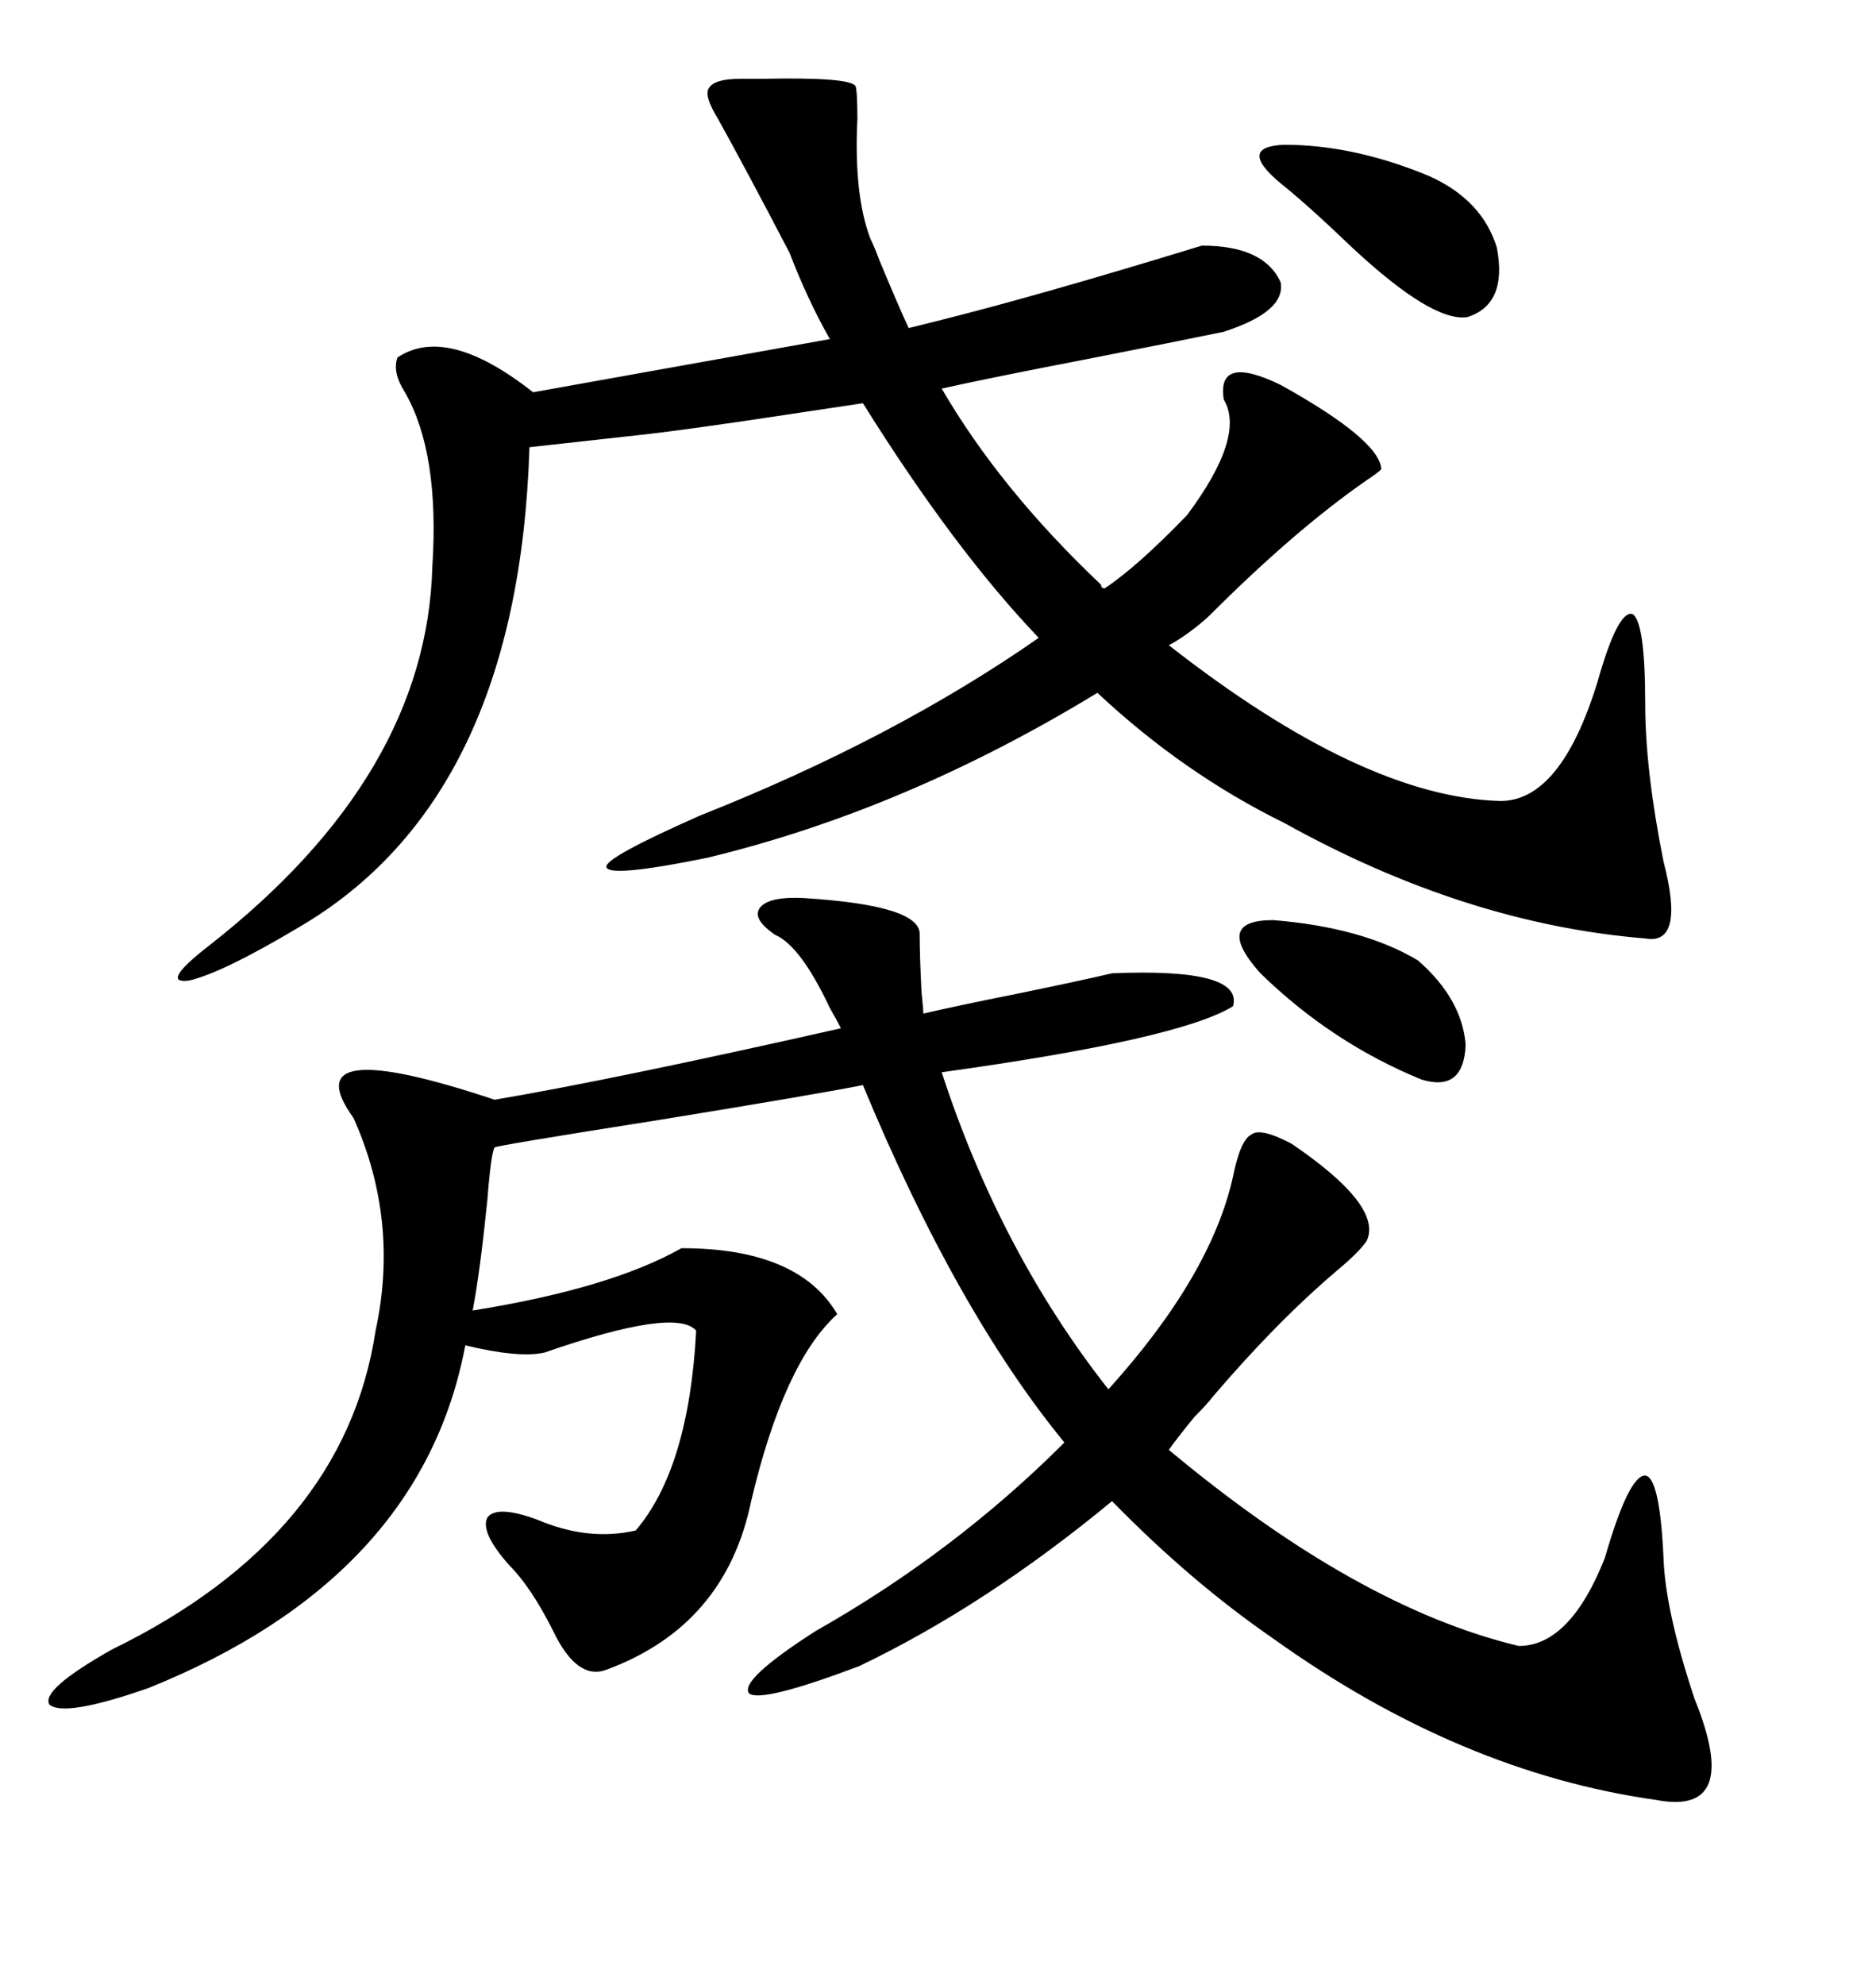<svg xmlns="http://www.w3.org/2000/svg" xmlns:xlink="http://www.w3.org/1999/xlink" width="300" height="317.285"><path d="M79.10 183.40L79.10 183.40Q78.52 184.28 77.93 191.89L77.93 191.89Q76.76 203.32 75.59 209.47L75.59 209.47Q97.56 205.96 108.98 199.51L108.98 199.51Q127.73 199.51 133.89 210.06L133.89 210.06Q125.39 217.68 120.12 239.94L120.12 239.94Q116.02 259.86 96.97 266.89L96.97 266.89Q92.29 268.65 88.48 260.74L88.48 260.74Q84.96 253.71 81.45 250.20L81.45 250.20Q76.76 244.92 77.93 242.58L77.93 242.58Q79.39 240.53 85.84 242.87L85.84 242.87Q94.04 246.39 101.66 244.63L101.66 244.63Q110.16 234.67 111.33 212.70L111.33 212.70Q108.11 208.89 87.01 216.21L87.01 216.21Q82.91 217.09 74.41 215.04L74.41 215.04Q67.38 252.25 23.73 269.82L23.73 269.82Q10.25 274.51 7.91 272.46L7.91 272.46Q6.45 270.12 17.87 263.67L17.87 263.67Q55.08 245.51 60.06 212.70L60.06 212.70Q63.87 195.12 56.54 178.71L56.54 178.71Q46.58 164.94 79.10 175.78L79.10 175.78Q98.14 172.56 134.47 164.36L134.47 164.36Q133.89 163.18 132.71 161.13L132.71 161.13Q128.03 151.17 123.93 149.41L123.93 149.41Q120.12 146.78 121.58 145.02L121.58 145.02Q123.05 143.26 128.61 143.55L128.61 143.55Q147.36 144.73 147.07 149.41L147.07 149.41Q147.07 152.64 147.36 158.50L147.36 158.50Q147.66 161.43 147.66 162.01L147.66 162.01Q152.64 160.84 162.89 158.79L162.89 158.79Q172.85 156.74 177.83 155.57L177.83 155.57Q198.93 154.69 197.17 160.84L197.17 160.84Q188.67 166.11 150.59 171.39L150.59 171.39Q159.96 200.10 177.25 222.07L177.25 222.07Q193.65 203.91 197.17 188.09L197.17 188.09Q198.34 182.23 200.10 181.35L200.10 181.35Q201.56 180.18 206.54 182.81L206.54 182.81Q221.19 192.77 218.55 198.34L218.55 198.34Q217.38 200.10 213.87 203.03L213.87 203.03Q204.20 211.23 193.95 223.24L193.95 223.24Q193.07 224.41 191.02 226.46L191.02 226.46Q188.38 229.69 186.91 231.74L186.91 231.74Q217.09 256.93 242.87 263.09L242.87 263.09Q251.07 263.09 256.64 249.02L256.64 249.02Q260.45 235.84 263.09 235.84L263.09 235.84Q265.43 236.13 266.02 249.02L266.02 249.02Q266.31 257.52 271.00 271.58L271.00 271.58Q278.61 290.33 264.84 287.70L264.84 287.70Q233.50 283.30 203.61 261.91L203.61 261.91Q190.43 252.83 177.83 239.94L177.83 239.94Q157.62 256.64 137.40 266.31L137.40 266.31Q121.88 272.17 119.82 270.70L119.82 270.70Q118.07 268.65 130.37 260.74L130.37 260.74Q152.64 248.14 170.21 230.57L170.21 230.57Q152.93 209.47 137.99 173.44L137.99 173.44Q130.66 174.90 105.47 179.00L105.47 179.00Q79.39 183.11 79.10 183.40ZM85.25 62.70L85.25 62.70L132.71 54.20Q129.20 48.05 126.27 40.43L126.27 40.43Q119.24 26.95 114.84 19.04L114.84 19.04Q112.50 15.23 113.38 14.06L113.38 14.06Q114.26 12.60 118.36 12.60L118.36 12.60Q119.24 12.60 121.88 12.60L121.88 12.60Q135.94 12.30 136.82 13.77L136.82 13.77Q137.11 14.65 137.11 19.04L137.11 19.04Q136.52 31.05 139.16 38.09L139.16 38.09Q139.75 39.26 140.63 41.60L140.63 41.60Q143.55 48.63 145.31 52.44L145.31 52.44L150 51.27Q166.41 47.17 192.19 39.26L192.19 39.26Q202.15 39.26 204.79 45.12L204.79 45.12Q205.66 49.80 195.70 53.03L195.70 53.03Q188.67 54.49 173.73 57.42L173.73 57.42Q158.50 60.35 150.59 62.11L150.59 62.11Q159.96 78.22 176.07 93.46L176.07 93.46Q176.07 94.04 176.66 94.04L176.66 94.04Q181.93 90.53 189.84 82.32L189.84 82.32Q199.22 69.73 195.70 63.87L195.70 63.87Q194.53 56.54 204.79 61.52L204.79 61.52Q220.61 70.31 220.90 75L220.90 75Q220.31 75.59 218.55 76.76L218.55 76.76Q207.13 84.67 193.36 98.44L193.36 98.44Q192.77 99.02 191.31 100.20L191.31 100.20Q188.67 102.25 186.91 103.13L186.91 103.13Q217.97 127.44 239.94 128.03L239.94 128.03Q249.61 128.03 255.47 108.98L255.47 108.98Q258.69 97.56 261.04 98.14L261.04 98.14Q263.09 99.32 263.09 112.50L263.09 112.50Q263.09 123.05 266.02 137.70L266.02 137.70Q269.53 151.17 263.09 150L263.09 150Q234.38 147.66 205.37 131.54L205.37 131.54Q189.26 123.63 175.49 110.74L175.49 110.74Q144.73 129.49 113.09 137.11L113.09 137.11Q97.27 140.33 96.97 138.57L96.97 138.57Q96.68 137.11 111.91 130.37L111.91 130.37Q142.97 118.07 166.11 101.95L166.11 101.95Q152.64 87.89 137.99 64.45L137.99 64.45Q134.18 65.04 126.27 66.21L126.27 66.21Q108.98 68.85 100.49 69.73L100.49 69.73L84.67 71.48Q82.91 127.73 47.75 148.24L47.75 148.24Q35.45 155.57 30.18 156.74L30.18 156.74Q25.49 157.32 33.40 151.17L33.40 151.17Q68.26 123.93 69.14 90.53L69.14 90.53Q70.31 72.36 64.75 62.70L64.75 62.70Q62.70 59.47 63.57 57.13L63.57 57.13Q71.48 51.86 85.25 62.70ZM228.52 28.13L228.52 28.13Q237.01 31.93 239.36 39.55L239.36 39.55Q241.11 48.63 234.67 50.68L234.67 50.68Q229.10 51.56 216.21 39.55L216.21 39.55Q209.18 32.81 204.79 29.30L204.79 29.30Q197.75 23.44 205.37 23.14L205.37 23.14Q216.50 23.14 228.52 28.13ZM203.61 147.07L203.61 147.07Q217.97 148.24 226.76 153.52L226.76 153.52Q233.79 159.67 234.38 166.99L234.38 166.99Q234.08 174.61 227.34 172.56L227.34 172.56Q212.99 166.70 201.56 155.57L201.56 155.57Q193.95 147.07 203.61 147.07Z"/></svg>